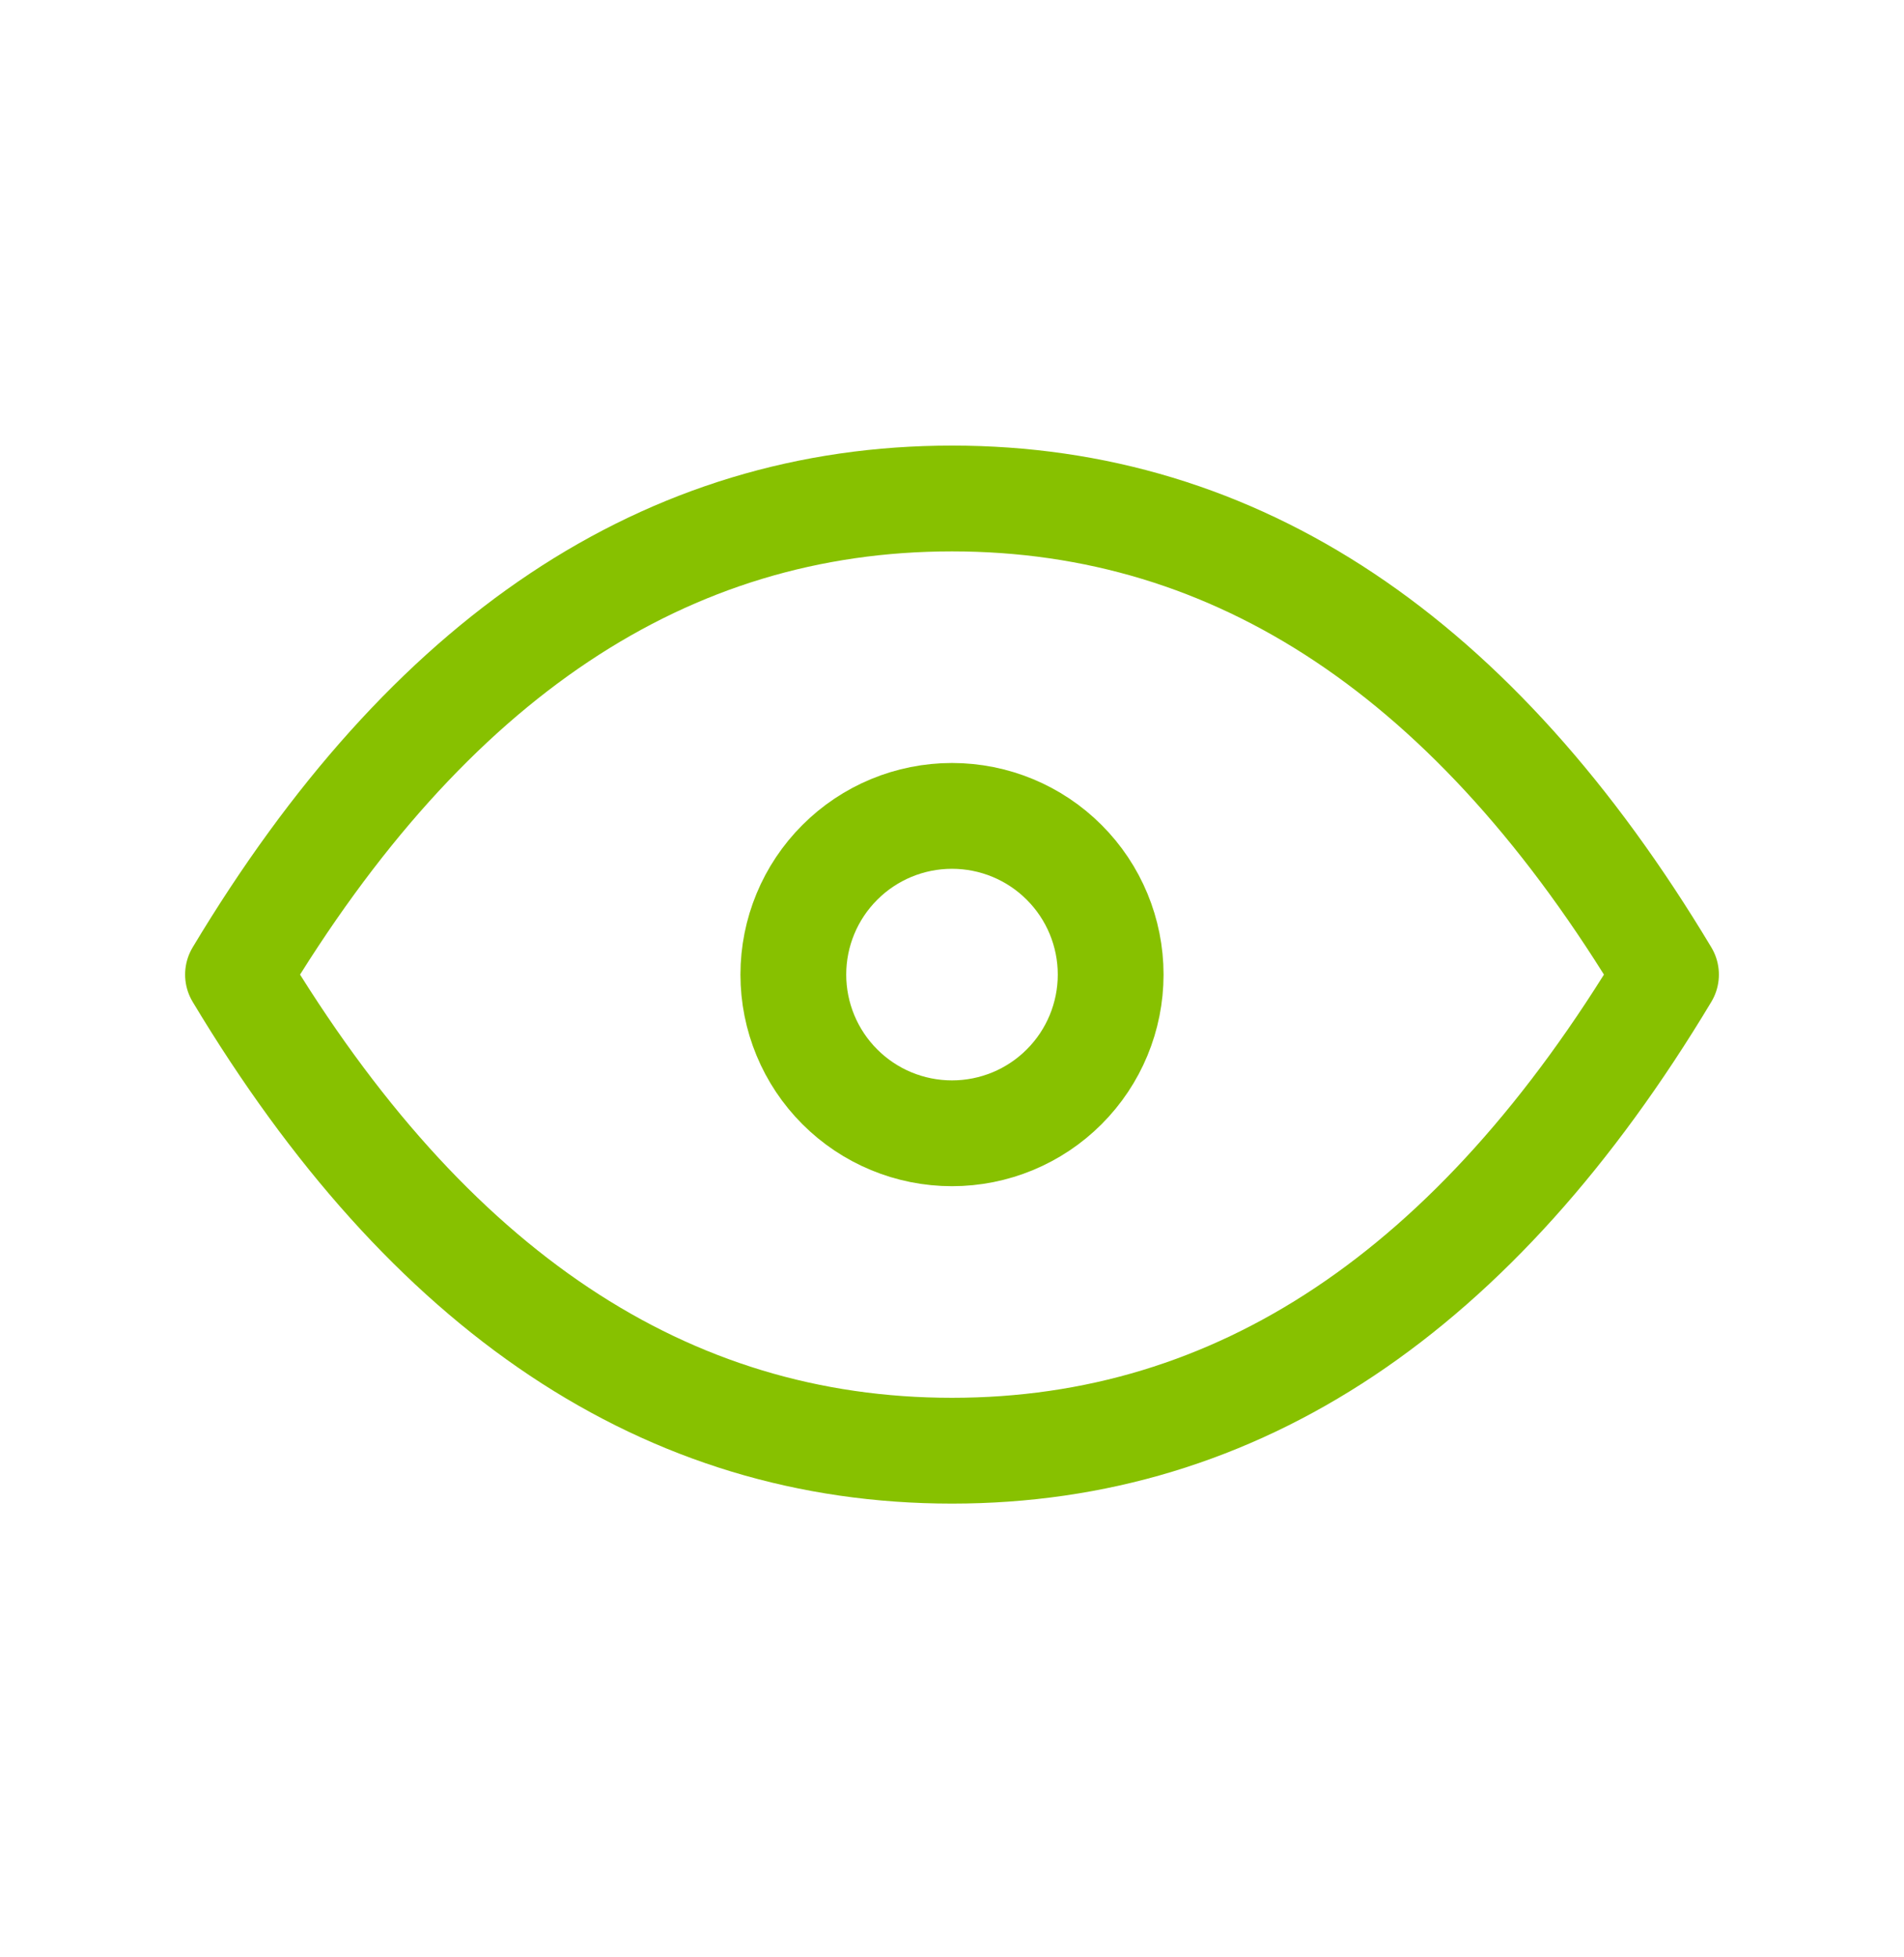 <svg xmlns="http://www.w3.org/2000/svg" fill="none" viewBox="0 0 36 37" height="37" width="36">
<path stroke-linejoin="round" stroke-linecap="round" stroke-width="2" stroke="#87C100" d="M15 18.423C15 19.218 15.316 19.982 15.879 20.544C16.441 21.107 17.204 21.423 18 21.423C18.796 21.423 19.559 21.107 20.121 20.544C20.684 19.982 21 19.218 21 18.423C21 17.627 20.684 16.864 20.121 16.302C19.559 15.739 18.796 15.423 18 15.423C17.204 15.423 16.441 15.739 15.879 16.302C15.316 16.864 15 17.627 15 18.423Z"></path>
<path stroke-linejoin="round" stroke-linecap="round" stroke-width="2" stroke="#87C100" d="M31.5 18.423C27.9 24.423 23.4 27.423 18 27.423C12.6 27.423 8.1 24.423 4.5 18.423C8.1 12.423 12.6 9.423 18 9.423C23.4 9.423 27.9 12.423 31.5 18.423Z"></path>
</svg>
